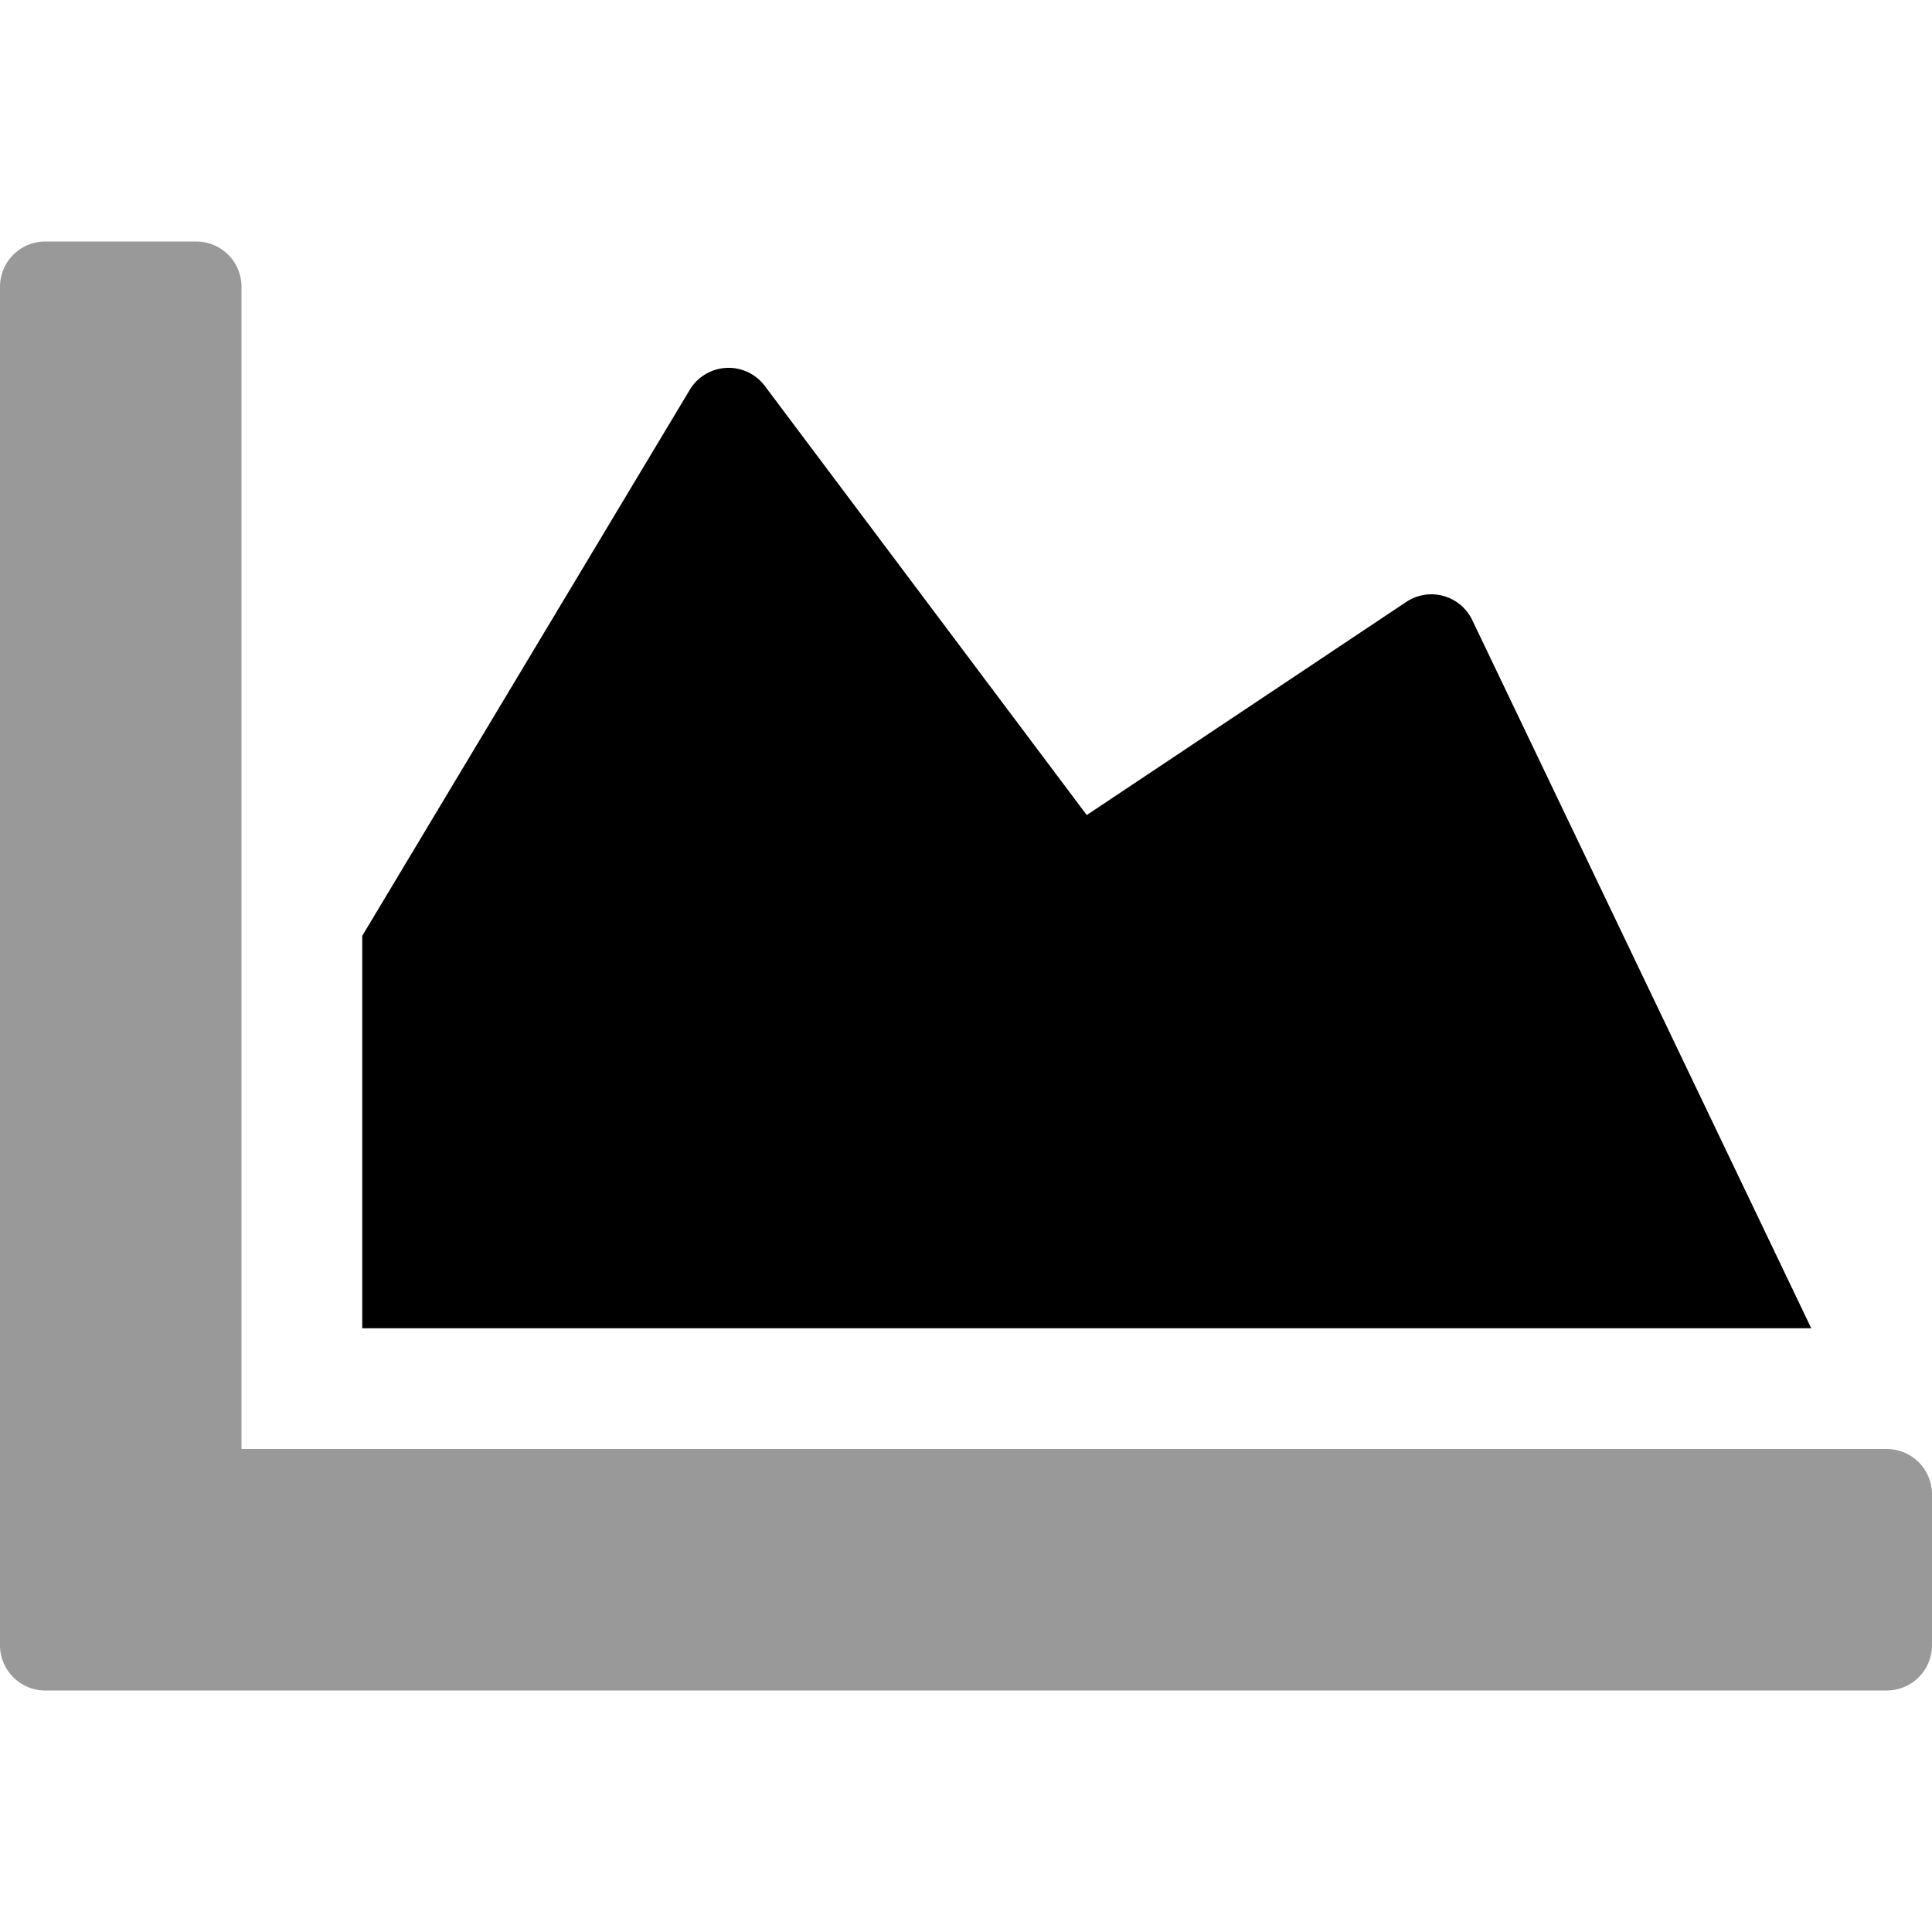 <svg xmlns="http://www.w3.org/2000/svg" viewBox="0 0 512 512"><!-- Font Awesome Pro 5.15.1 by @fontawesome - https://fontawesome.com License - https://fontawesome.com/license (Commercial License) --><defs><style>.fa-secondary{opacity:.4}</style></defs><path d="M500 384a12 12 0 0 1 12 12v40a12 12 0 0 1-12 12H12a12 12 0 0 1-12-12V76a12 12 0 0 1 12-12h40a12 12 0 0 1 12 12v308z" class="fa-secondary"/><path d="M390.1 164.2L480 352H96V248l86.8-144.7a12 12 0 0 1 19.9-1L288 216l84.7-56.5a12 12 0 0 1 17.4 4.7z" class="fa-primary"/></svg>